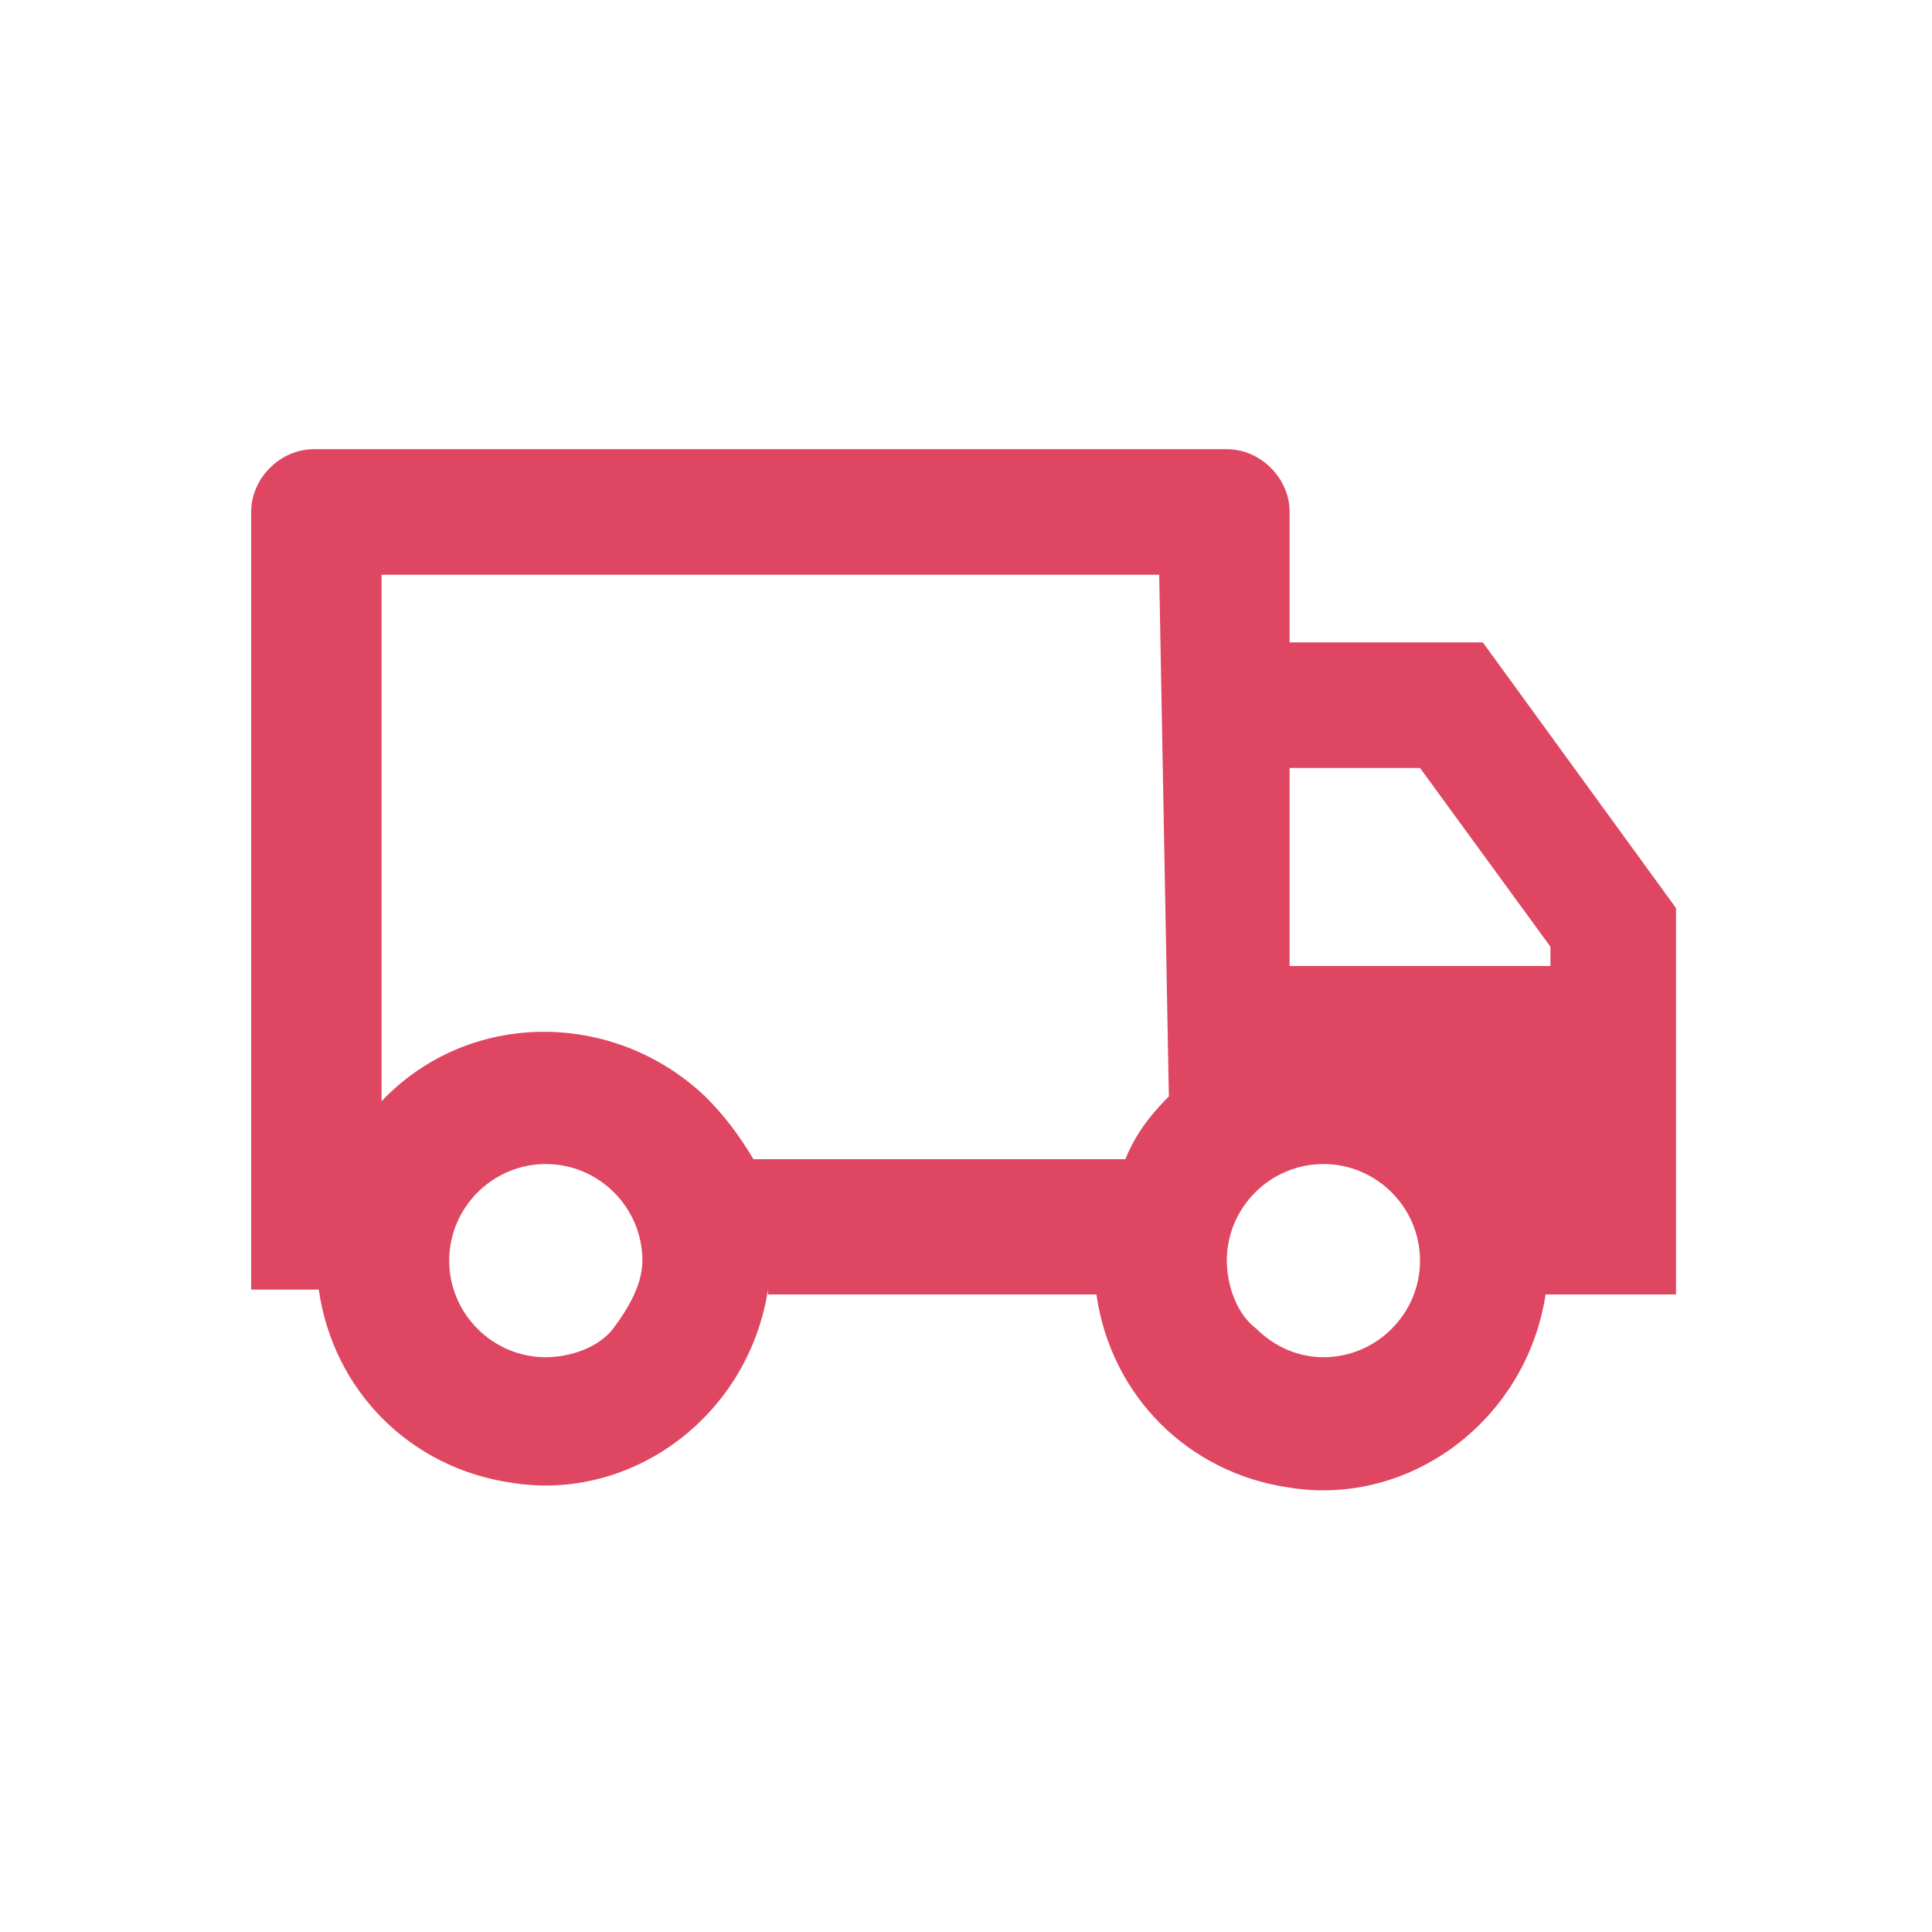 <?xml version="1.0" encoding="utf-8"?>
<!-- Generator: Adobe Illustrator 27.8.1, SVG Export Plug-In . SVG Version: 6.00 Build 0)  -->
<svg version="1.1" id="レイヤー_1" xmlns="http://www.w3.org/2000/svg" xmlns:xlink="http://www.w3.org/1999/xlink" x="0px"
	 y="0px" viewBox="0 0 40 40" style="enable-background:new 0 0 40 40;" xml:space="preserve">
<style type="text/css">
	.st0{fill:#DF4661;}
</style>
<path id="パス_25597" class="st0" d="M15.9,26.7c-0.4,2.6-2.8,4.4-5.3,4c-2.1-0.3-3.7-1.9-4-4H5.2V10.6c0-0.7,0.6-1.3,1.3-1.3
	c0,0,0,0,0,0h18.9c0.7,0,1.3,0.6,1.3,1.3v2.7h4l4,5.5v8h-2.7c-0.4,2.6-2.8,4.4-5.3,4c-2.1-0.3-3.7-1.9-4-4H15.9z M24,11.9H7.9v10.9
	c1.8-1.9,4.8-1.9,6.7-0.1c0.4,0.4,0.7,0.8,1,1.3h7.7c0.2-0.5,0.5-0.9,0.9-1.3L24,11.9z M26.7,20h5.4v-0.4l-2.7-3.7h-2.7L26.7,20z
	 M27.4,28.1c1.1,0,2-0.9,2-2c0-1.1-0.9-2-2-2c-1.1,0-2,0.9-2,2c0,0.5,0.2,1.1,0.6,1.4C26.4,27.9,26.9,28.1,27.4,28.1L27.4,28.1z
	 M13.3,26.1c0-1.1-0.9-2-2-2c-1.1,0-2,0.9-2,2c0,1.1,0.9,2,2,2c0.5,0,1.1-0.2,1.4-0.6C13,27.1,13.3,26.6,13.3,26.1z"/>
</svg>
